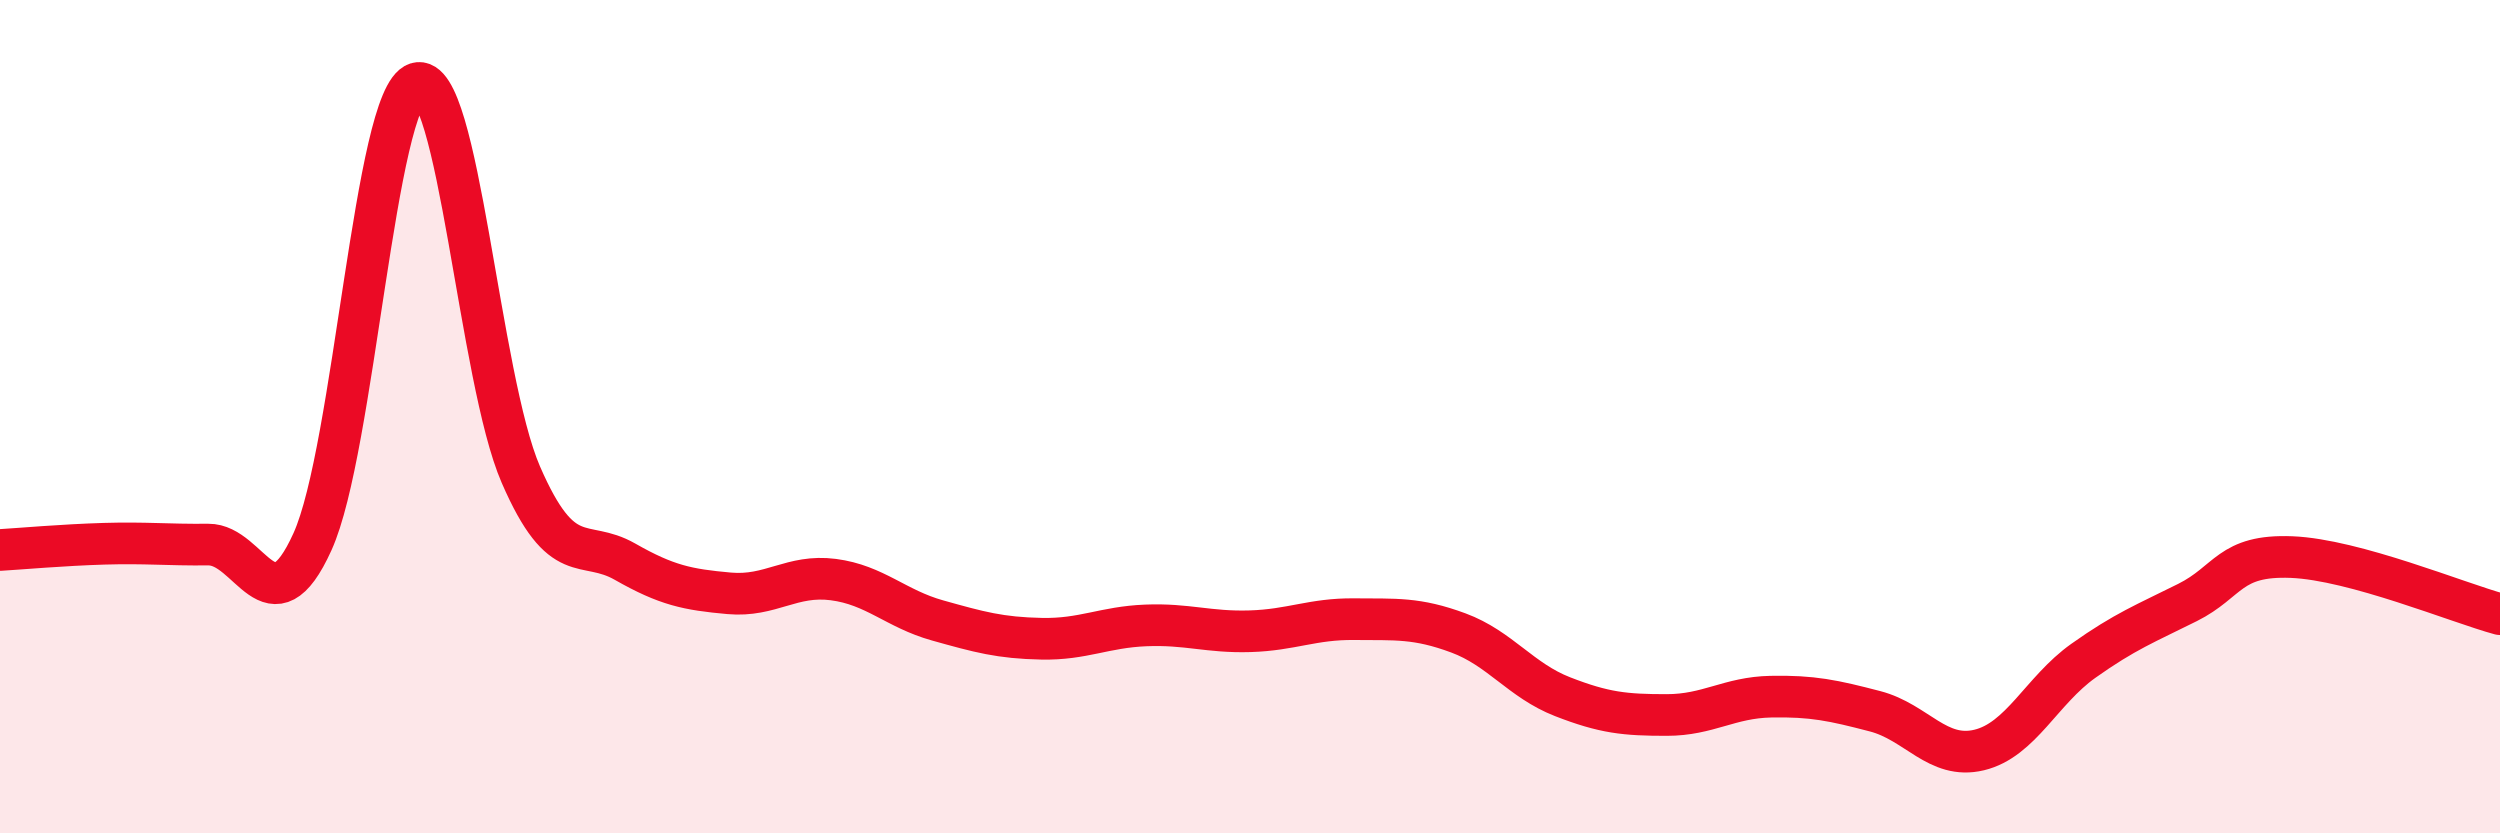 
    <svg width="60" height="20" viewBox="0 0 60 20" xmlns="http://www.w3.org/2000/svg">
      <path
        d="M 0,13.2 C 0.5,13.17 1.5,13.08 2.5,13.05 C 3.5,13.02 4,13.08 5,13.07 C 6,13.06 6.5,15.21 7.5,13 C 8.5,10.79 9,2.32 10,2 C 11,1.68 11.5,9.09 12.5,11.39 C 13.5,13.69 14,12.91 15,13.48 C 16,14.05 16.5,14.15 17.5,14.24 C 18.5,14.33 19,13.78 20,13.91 C 21,14.04 21.5,14.61 22.5,14.89 C 23.5,15.17 24,15.31 25,15.33 C 26,15.35 26.5,15.05 27.5,15.01 C 28.5,14.97 29,15.18 30,15.15 C 31,15.12 31.5,14.85 32.5,14.86 C 33.5,14.87 34,14.82 35,15.19 C 36,15.56 36.5,16.33 37.5,16.72 C 38.5,17.11 39,17.16 40,17.16 C 41,17.16 41.5,16.74 42.5,16.72 C 43.5,16.7 44,16.81 45,17.07 C 46,17.33 46.5,18.24 47.5,18 C 48.5,17.76 49,16.57 50,15.86 C 51,15.15 51.5,14.96 52.5,14.46 C 53.5,13.96 53.5,13.31 55,13.37 C 56.5,13.43 59,14.47 60,14.74L60 20L0 20Z"
        fill="#EB0A25"
        opacity="0.1"
        stroke-linecap="round"
        stroke-linejoin="round"
      />
      <path
        d="M 0,13.2 C 0.5,13.17 1.5,13.08 2.5,13.05 C 3.5,13.02 4,13.08 5,13.07 C 6,13.06 6.5,15.21 7.5,13 C 8.5,10.79 9,2.32 10,2 C 11,1.68 11.5,9.09 12.5,11.39 C 13.5,13.69 14,12.91 15,13.48 C 16,14.05 16.5,14.15 17.5,14.24 C 18.5,14.33 19,13.78 20,13.91 C 21,14.04 21.5,14.61 22.5,14.89 C 23.5,15.17 24,15.31 25,15.33 C 26,15.35 26.5,15.05 27.5,15.01 C 28.5,14.97 29,15.18 30,15.15 C 31,15.12 31.5,14.85 32.5,14.86 C 33.5,14.87 34,14.82 35,15.19 C 36,15.56 36.5,16.33 37.5,16.72 C 38.5,17.11 39,17.16 40,17.16 C 41,17.16 41.5,16.74 42.5,16.72 C 43.5,16.7 44,16.81 45,17.07 C 46,17.33 46.5,18.24 47.5,18 C 48.5,17.76 49,16.57 50,15.86 C 51,15.15 51.5,14.96 52.5,14.46 C 53.5,13.96 53.5,13.31 55,13.37 C 56.5,13.43 59,14.47 60,14.74"
        stroke="#EB0A25"
        stroke-width="1"
        fill="none"
        stroke-linecap="round"
        stroke-linejoin="round"
      />
    </svg>
  